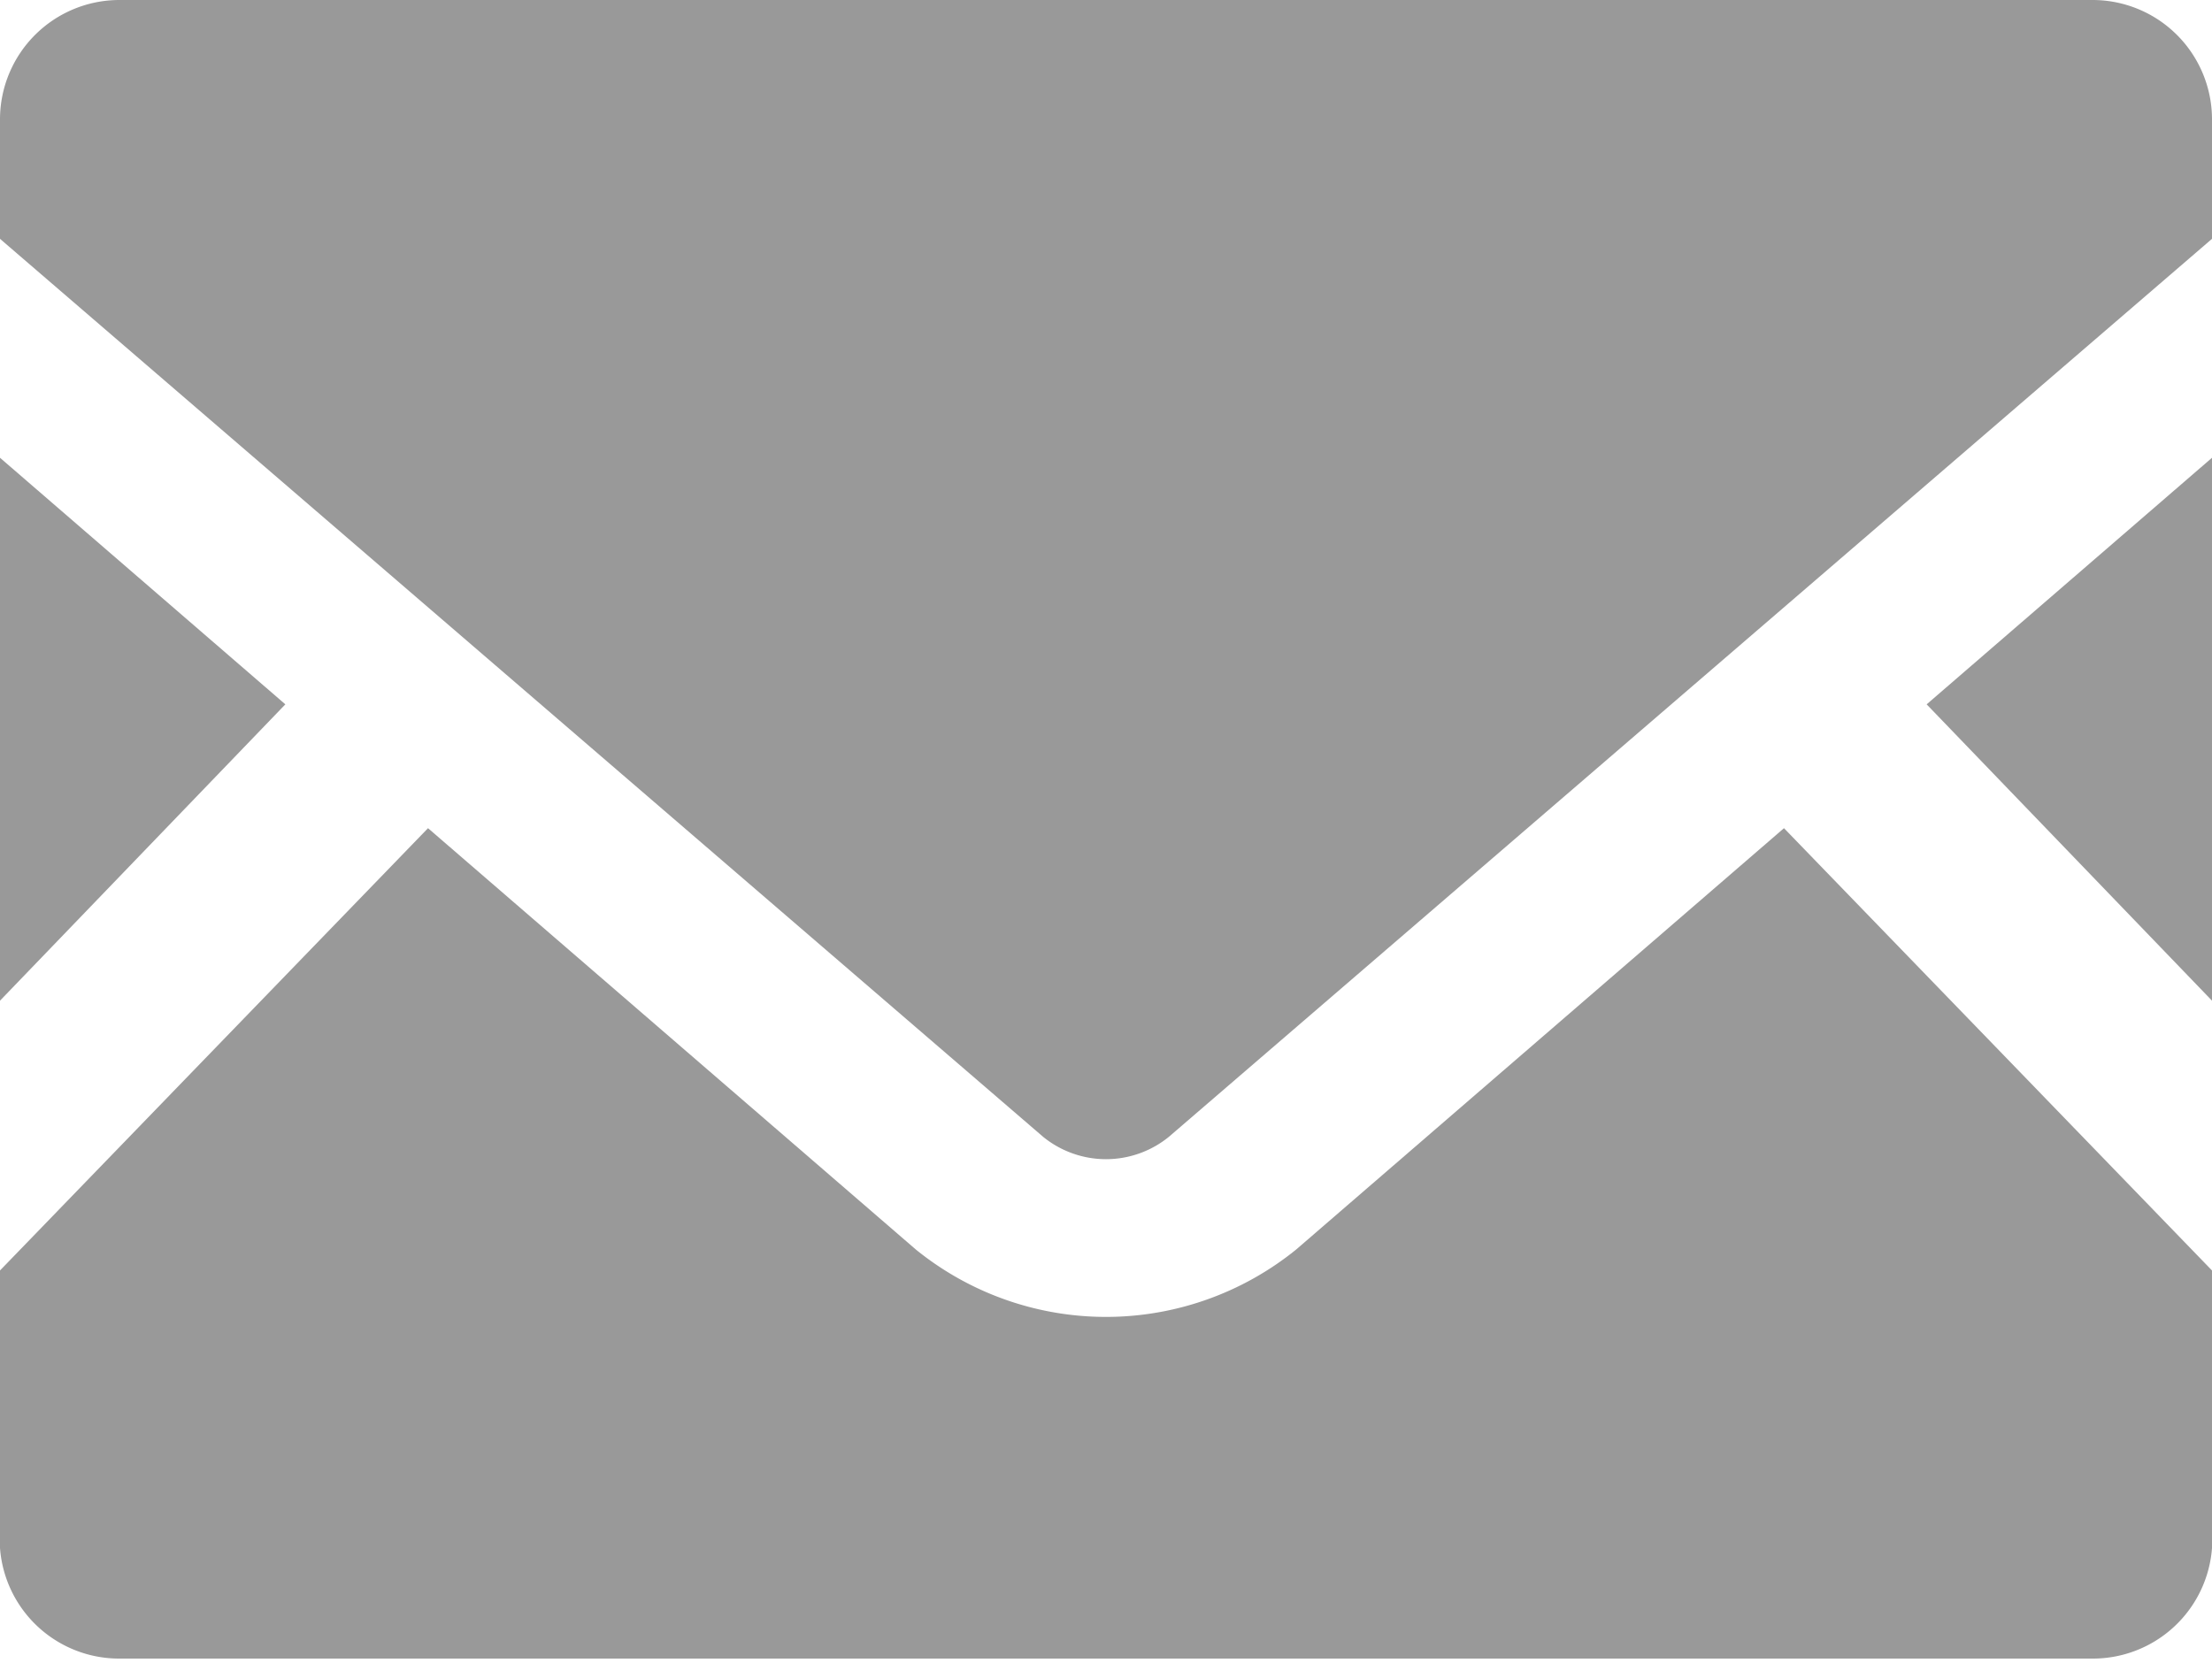<svg xmlns="http://www.w3.org/2000/svg" width="20" height="15.04" viewBox="0 0 20 15.04"><defs><style>.cls-1{fill:#999;}</style></defs><g id="レイヤー_2" data-name="レイヤー 2"><g id="ナビ"><g id="アートワーク_222" data-name="アートワーク 222"><polygon class="cls-1" points="20 9.05 17.42 6.37 20 4.14 20 9.05"/><polygon class="cls-1" points="2.58 6.37 0 9.05 0 4.14 2.58 6.37"/><path class="cls-1" d="M20,11.49V14A1.08,1.08,0,0,1,18.92,15H1.08A1.08,1.08,0,0,1,0,14V11.49l3.87-4,4.41,3.81a2.73,2.73,0,0,0,3.44,0l4.41-3.81Z"/><path class="cls-1" d="M20,1.08V2.16l-9.43,8.12a.9.9,0,0,1-1.14,0L0,2.16V1.08A1.08,1.08,0,0,1,1.08,0H18.92A1.08,1.08,0,0,1,20,1.08Z"/></g></g></g></svg>